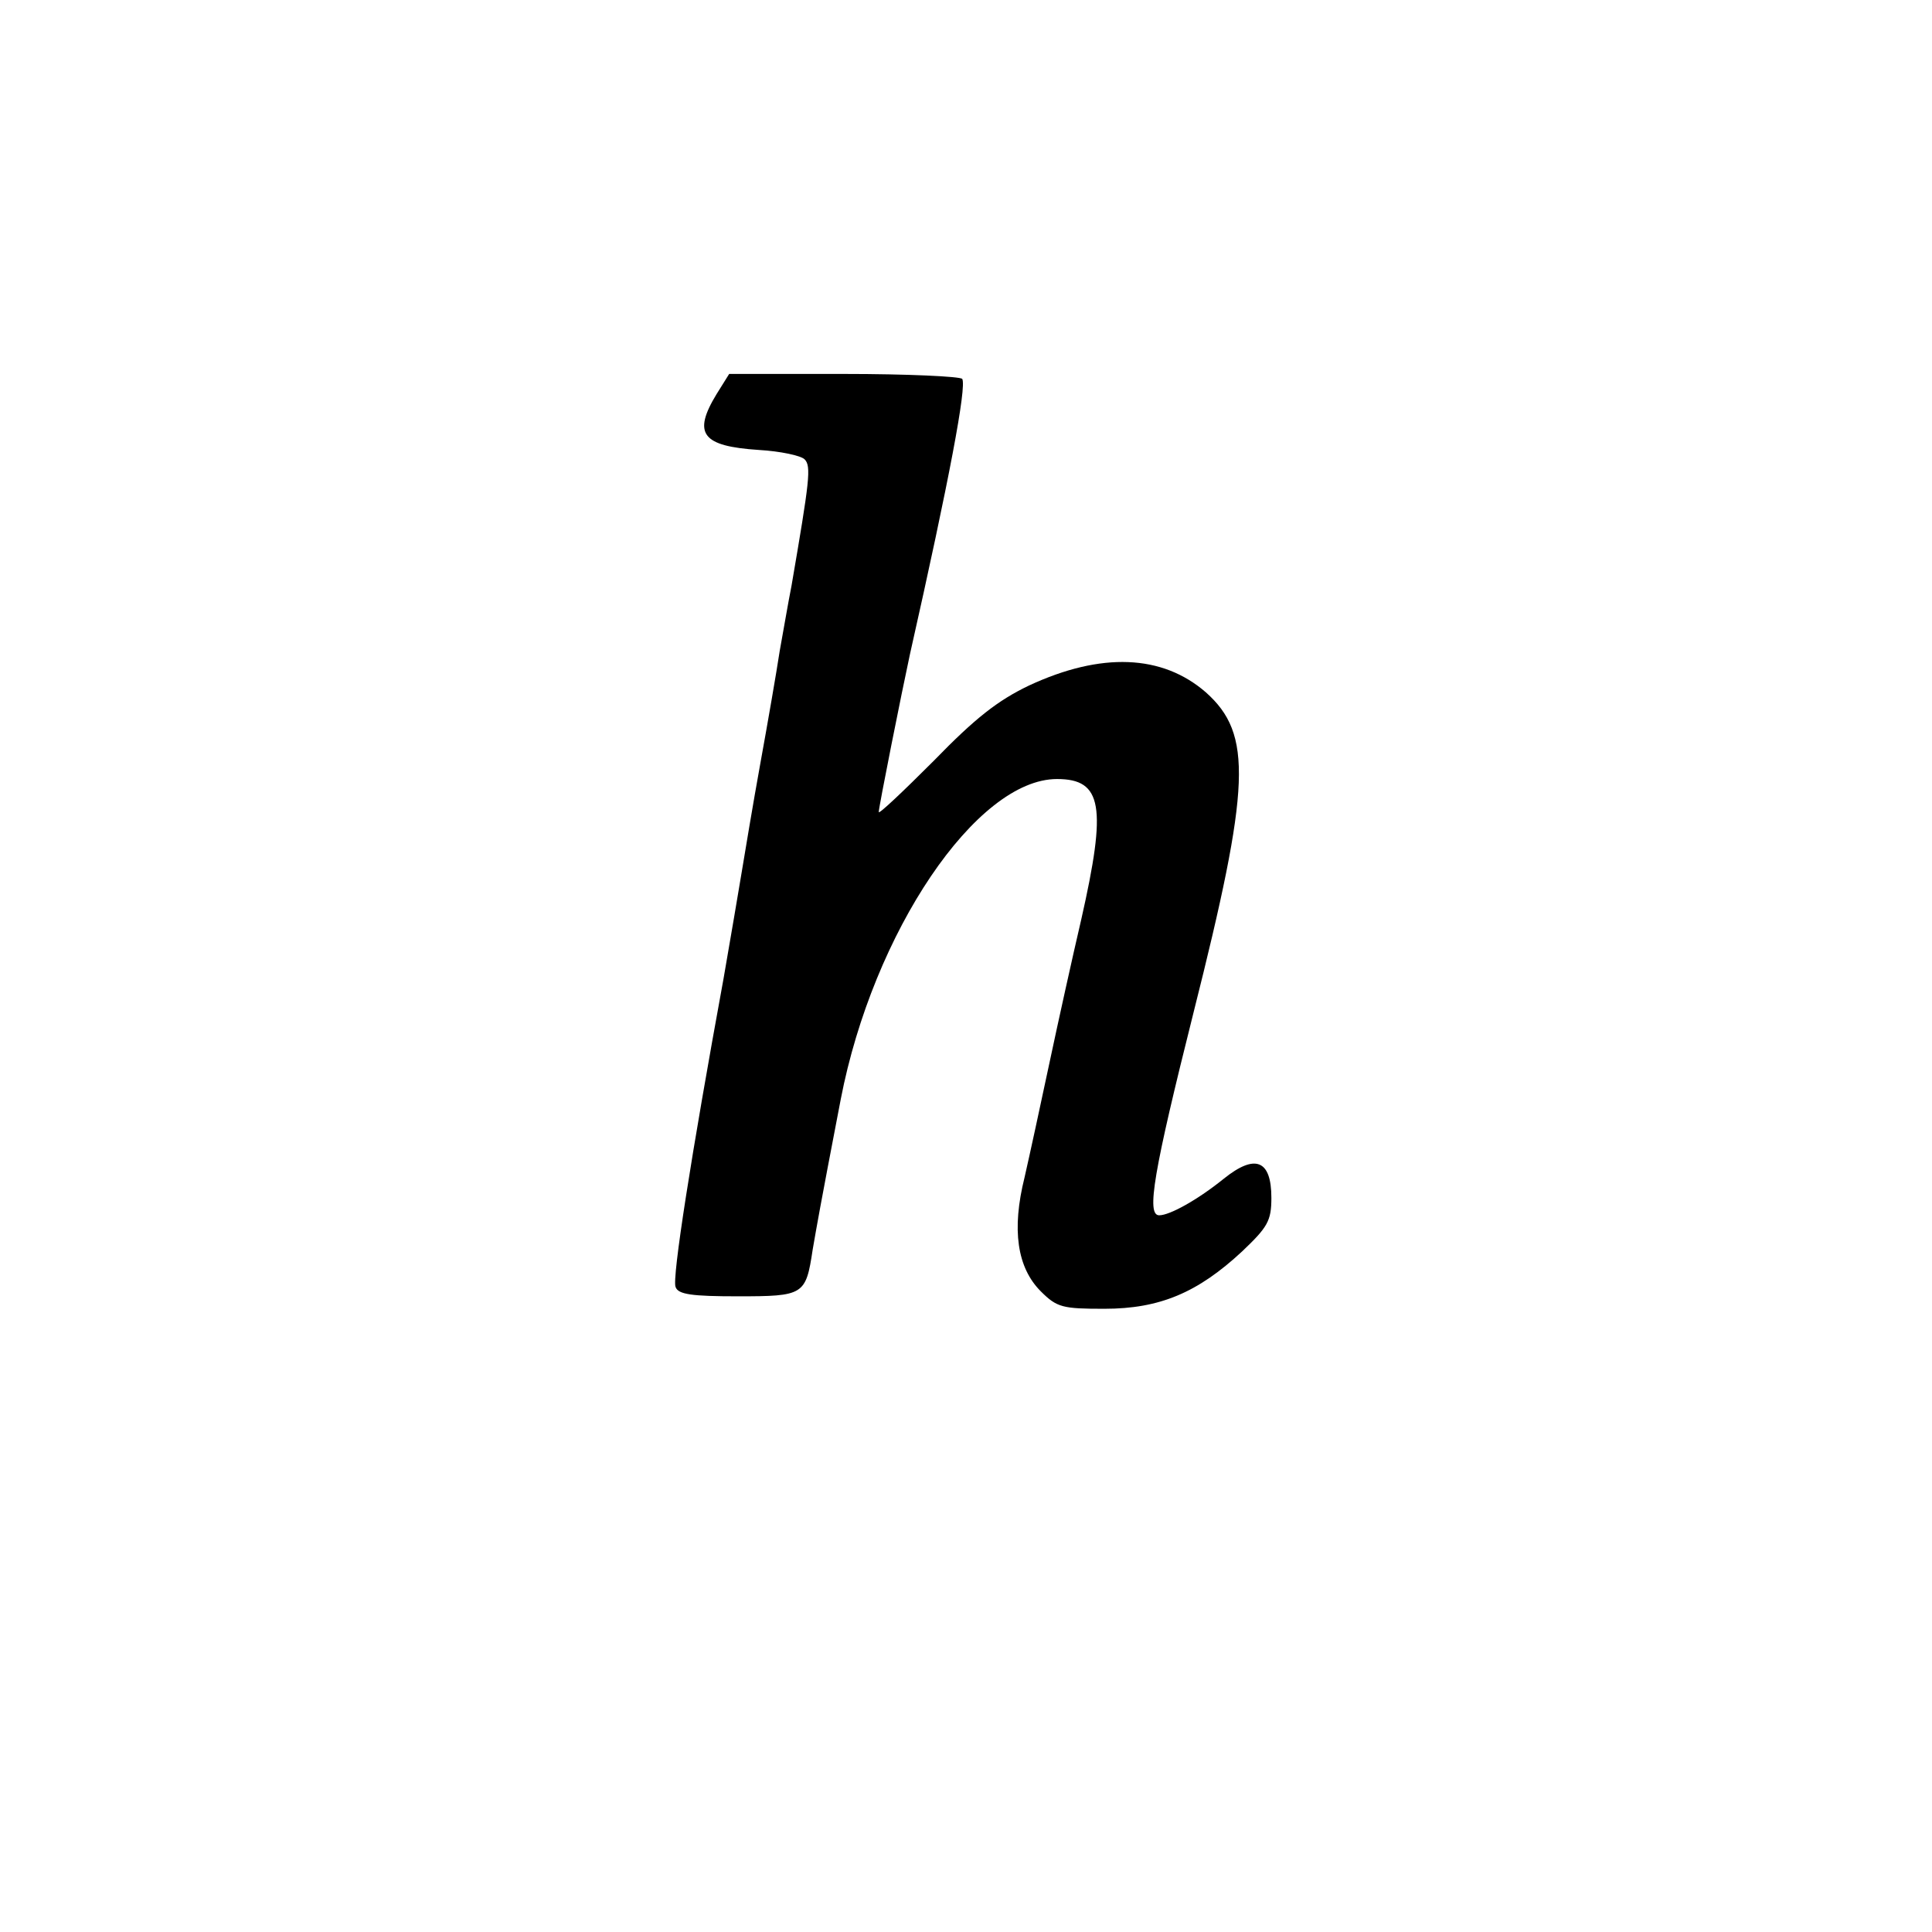 <?xml version="1.0" standalone="no"?>
<!DOCTYPE svg PUBLIC "-//W3C//DTD SVG 20010904//EN"
 "http://www.w3.org/TR/2001/REC-SVG-20010904/DTD/svg10.dtd">
<svg version="1.0" xmlns="http://www.w3.org/2000/svg"
 width="310pt" height="310pt" viewBox="0 0 310 310"
 preserveAspectRatio="xMidYMid meet">
<g transform="translate(0,310) scale(0.1,-0.1)"
fill="#000000" stroke="none">
<path d="M1150 2468 c-39 -64 -24 -84 68 -90 34 -2 67 -9 73 -15 11 -11 8 -34
-21 -203 -5 -25 -13 -72 -19 -105 -5 -33 -19 -114 -31 -180 -12 -66 -25 -145
-30 -175 -5 -30 -18 -107 -29 -170 -52 -284 -83 -482 -77 -495 4 -12 26 -15
100 -15 106 0 109 2 120 75 7 40 10 59 45 241 52 269 218 514 347 514 73 0 80
-44 39 -225 -14 -60 -37 -164 -51 -230 -14 -66 -32 -149 -40 -184 -21 -84 -12
-145 26 -183 26 -26 35 -28 102 -28 89 0 150 26 221 92 41 39 47 49 47 86 0
61 -26 71 -76 31 -42 -34 -87 -59 -104 -59 -21 0 -9 70 55 325 92 365 95 447
20 514 -70 61 -168 65 -284 11 -50 -24 -86 -52 -153 -121 -49 -49 -88 -86 -88
-82 0 8 37 193 50 253 64 284 91 429 84 442 -3 4 -88 8 -190 8 l-184 0 -20
-32z"/>
</g>
</svg>
